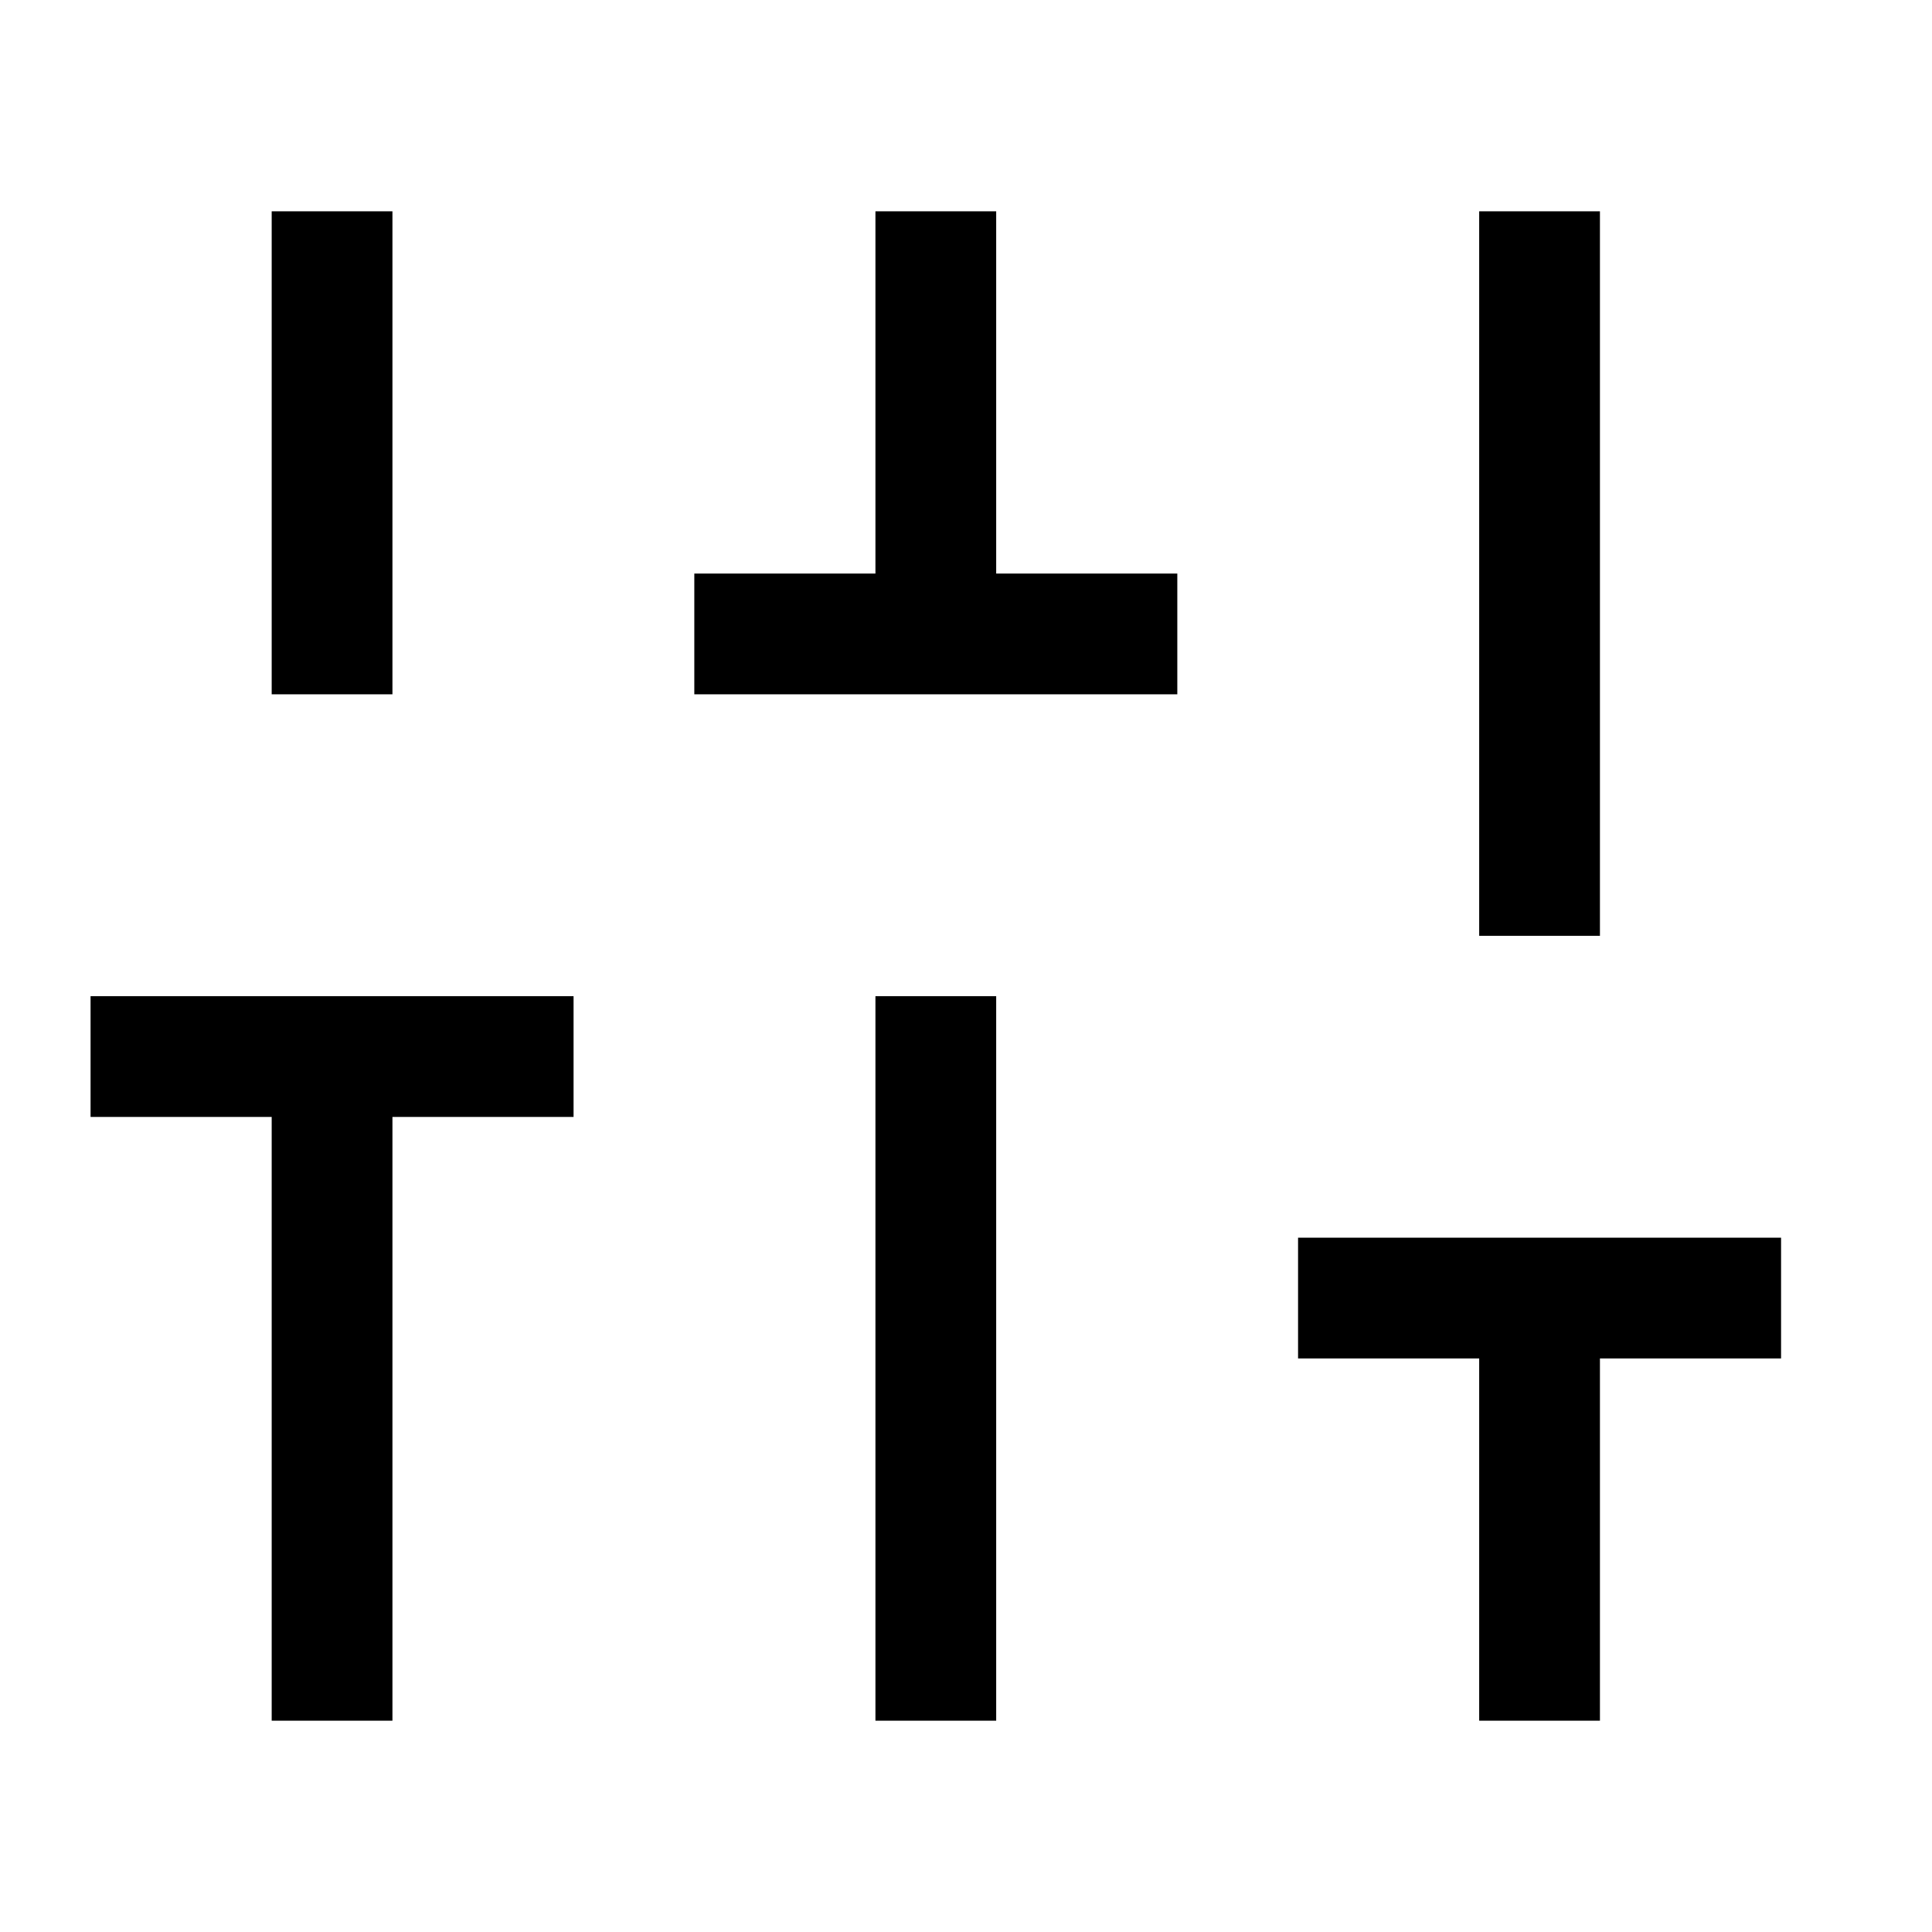 <svg version="1.1" viewBox="0 0 16 16" xmlns="http://www.w3.org/2000/svg">
 <path d="m0.75 8.75h4m-2-7v4m0 3v5.5" fill="none" stroke="currentColor"   />
 <path d="m10.75 10.75h4m-2-9v6m0 3v3.5" fill="none" stroke="currentColor"   />
 <path d="m5.75 5.25h4m-2-3.5v3.5m0 3v6" fill="none" stroke="currentColor"   />
</svg>

